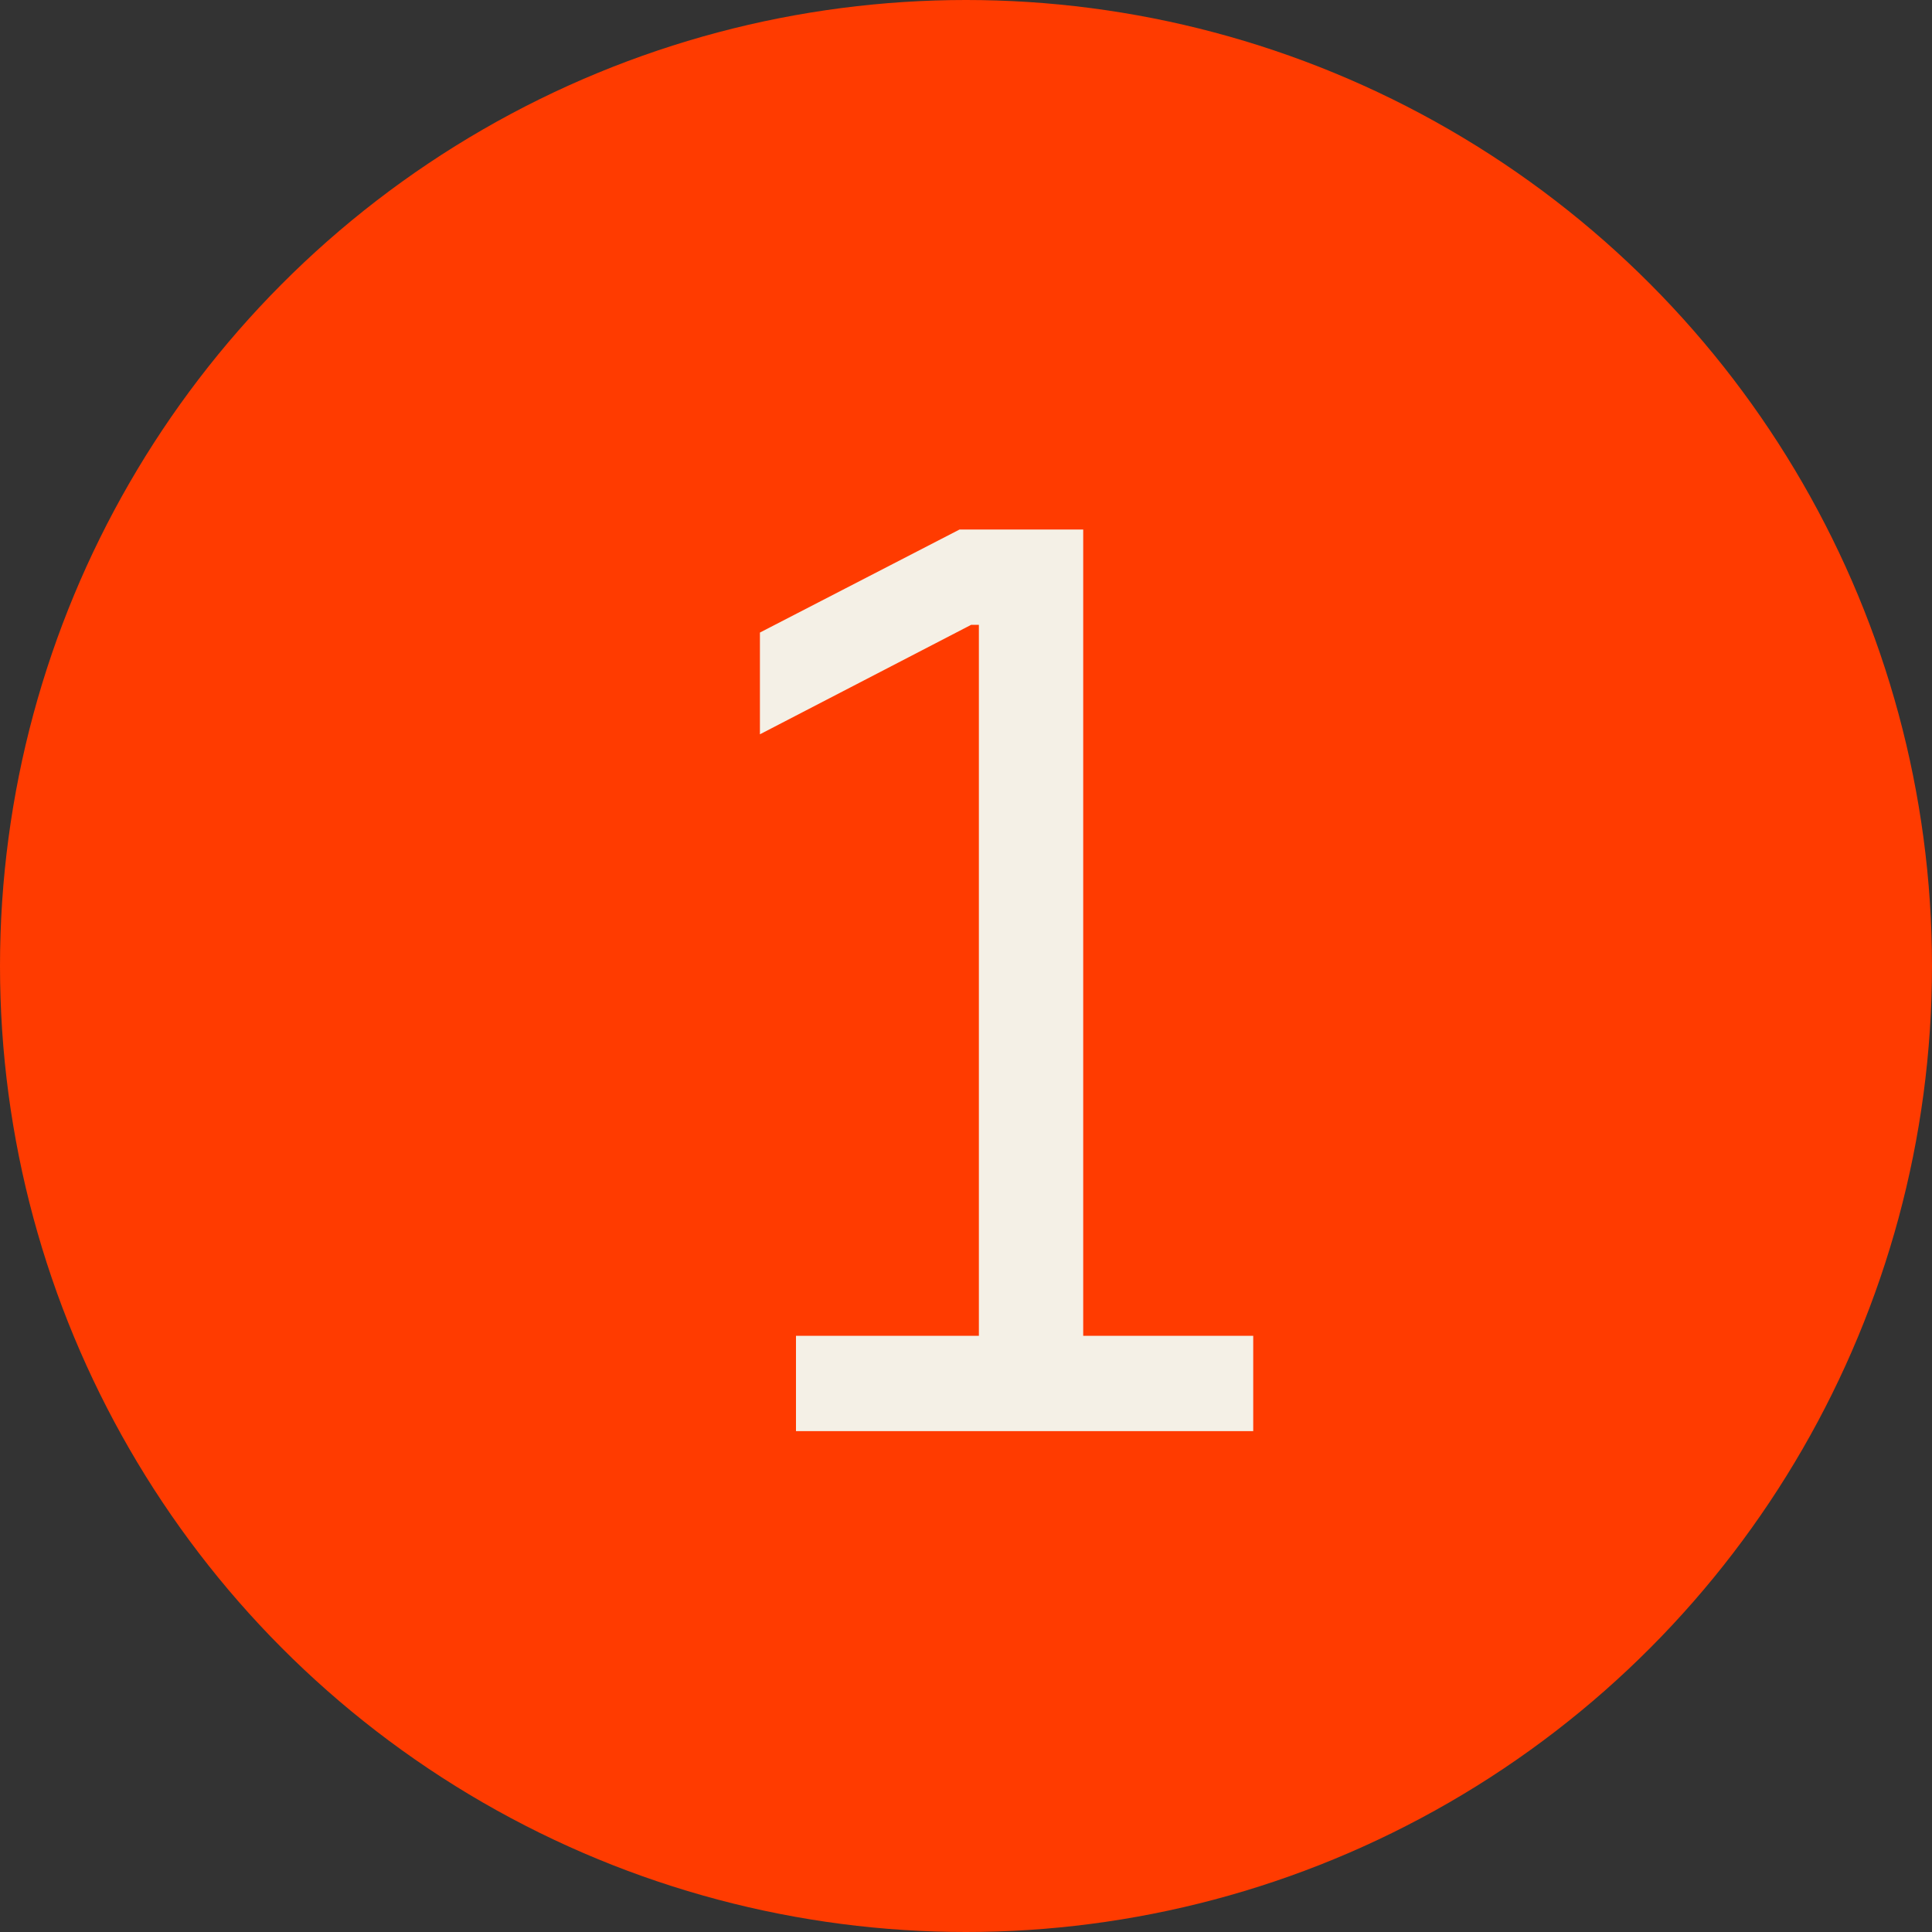 <?xml version="1.0" encoding="UTF-8"?>
<svg xmlns="http://www.w3.org/2000/svg" width="27" height="27" viewBox="0 0 27 27" fill="none">
  <rect x="0" y="0" width="27" height="27" fill="#333333" stroke="none"/>
  <circle cx="13.5" cy="13.5" r="13.5" fill="#FF3B00"></circle>
  <path d="M11.124 20V18.668H13.68V8.732H13.572L10.62 10.262V8.84L13.41 7.4H15.138V18.668H17.514V20H11.124Z" fill="#F4F0E6"></path>
</svg>
